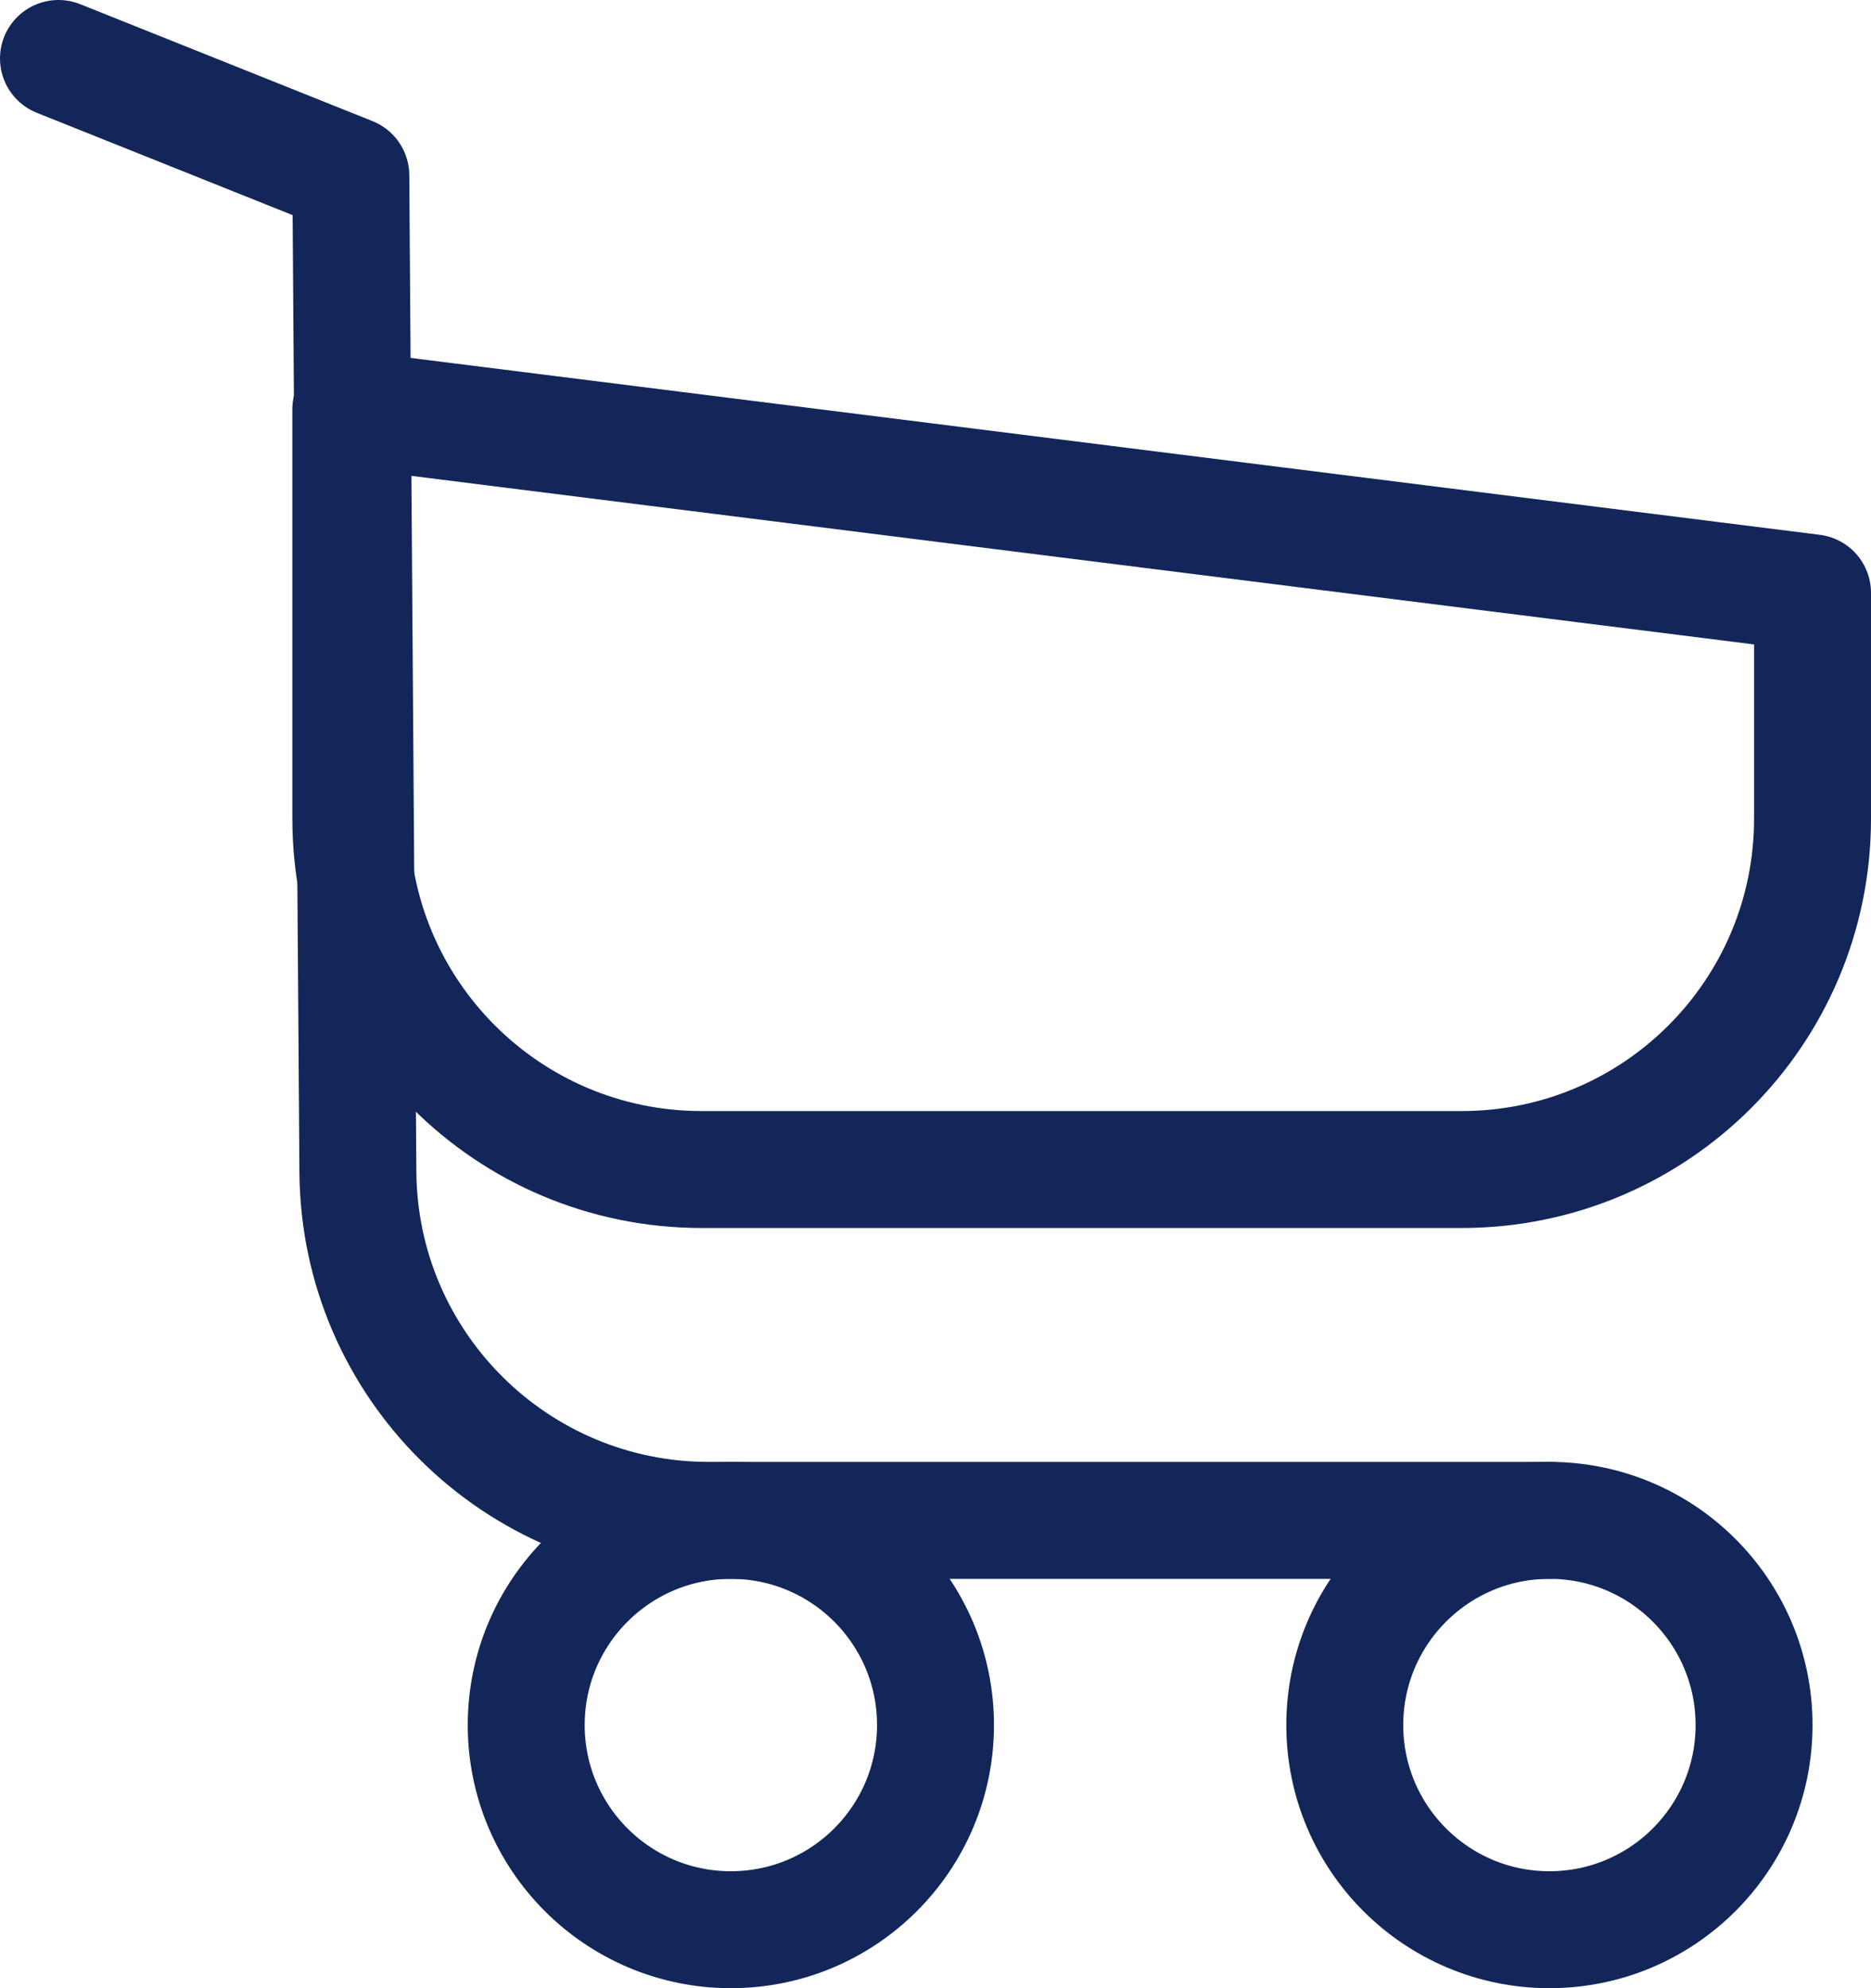 <svg width="32" height="34" viewBox="0 0 32 34" fill="none" xmlns="http://www.w3.org/2000/svg">
<circle cx="12.5" cy="29.5" r="3.5" stroke="#12265A" stroke-width="2"/>
<circle cx="26.5" cy="29.5" r="3.5" stroke="#12265A" stroke-width="2"/>
<path d="M1 1L6 3L6.121 20.043C6.145 23.34 8.824 26 12.121 26H26.5" stroke="#12265A" stroke-width="2" stroke-linecap="round" stroke-linejoin="round"/>
<path d="M31 10.138L6 7V14C6 17.314 8.686 20 12 20H25C28.314 20 31 17.314 31 14V10.138Z" stroke="#12265A" stroke-width="2" stroke-linecap="round" stroke-linejoin="round"/>
</svg>
